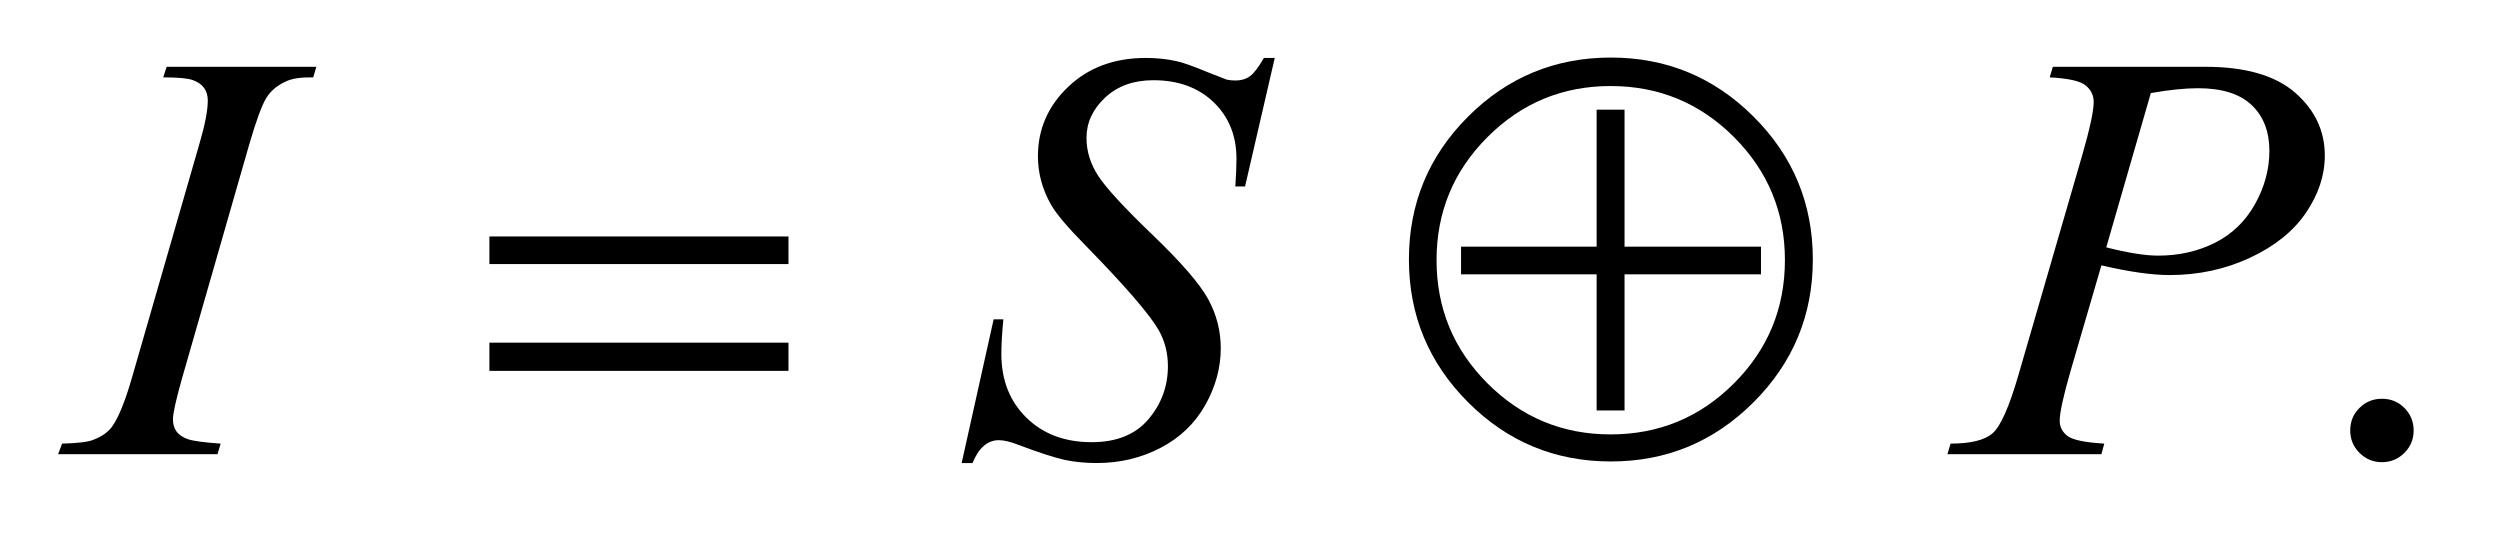 <?xml version="1.0" encoding="UTF-8"?>
<!DOCTYPE svg PUBLIC '-//W3C//DTD SVG 1.0//EN'
          'http://www.w3.org/TR/2001/REC-SVG-20010904/DTD/svg10.dtd'>
<svg stroke-dasharray="none" shape-rendering="auto" xmlns="http://www.w3.org/2000/svg" font-family="'Dialog'" text-rendering="auto" width="67" fill-opacity="1" color-interpolation="auto" color-rendering="auto" preserveAspectRatio="xMidYMid meet" font-size="12px" viewBox="0 0 67 15" fill="black" xmlns:xlink="http://www.w3.org/1999/xlink" stroke="black" image-rendering="auto" stroke-miterlimit="10" stroke-linecap="square" stroke-linejoin="miter" font-style="normal" stroke-width="1" height="15" stroke-dashoffset="0" font-weight="normal" stroke-opacity="1"
><!--Generated by the Batik Graphics2D SVG Generator--><defs id="genericDefs"
  /><g
  ><defs id="defs1"
    ><clipPath clipPathUnits="userSpaceOnUse" id="clipPath1"
      ><path d="M0.847 1.231 L43.172 1.231 L43.172 10.166 L0.847 10.166 L0.847 1.231 Z"
      /></clipPath
      ><clipPath clipPathUnits="userSpaceOnUse" id="clipPath2"
      ><path d="M27.051 39.332 L27.051 324.793 L1379.293 324.793 L1379.293 39.332 Z"
      /></clipPath
    ></defs
    ><g transform="scale(1.576,1.576) translate(-0.847,-1.231) matrix(0.031,0,0,0.031,0,0)"
    ><path d="M295.781 169.406 L459.844 169.406 L459.844 184.562 L295.781 184.562 L295.781 169.406 ZM295.781 227.688 L459.844 227.688 L459.844 243.156 L295.781 243.156 L295.781 227.688 ZM1021.75 182.062 Q1021.75 227.844 989.25 260.344 Q956.75 292.844 910.969 292.844 Q865.031 292.844 832.609 260.344 Q800.188 227.844 800.188 182.062 Q800.188 136.125 832.609 103.703 Q865.031 71.281 910.969 71.281 Q956.75 71.281 989.25 103.703 Q1021.75 136.125 1021.75 182.062 ZM1006.438 182.375 Q1006.438 142.844 978.469 114.875 Q950.5 86.906 910.812 86.906 Q871.281 86.906 843.312 114.875 Q815.344 142.844 815.344 182.375 Q815.344 222.062 843.312 250.031 Q871.281 278 910.812 278 Q950.5 278 978.469 250.031 Q1006.438 222.062 1006.438 182.375 ZM828.781 175.031 L903.156 175.031 L903.156 99.875 L918.469 99.875 L918.469 175.031 L993.312 175.031 L993.312 190.188 L918.469 190.188 L918.469 264.875 L903.156 264.875 L903.156 190.188 L828.781 190.188 L828.781 175.031 Z" stroke="none" clip-path="url(#clipPath2)"
    /></g
    ><g transform="matrix(0.049,0,0,0.049,-1.334,-1.94)"
    ><path d="M1330 257.688 Q1337.344 257.688 1342.344 262.766 Q1347.344 267.844 1347.344 275.031 Q1347.344 282.219 1342.266 287.297 Q1337.188 292.375 1330 292.375 Q1322.812 292.375 1317.734 287.297 Q1312.656 282.219 1312.656 275.031 Q1312.656 267.688 1317.734 262.688 Q1322.812 257.688 1330 257.688 Z" stroke="none" clip-path="url(#clipPath2)"
    /></g
    ><g transform="matrix(0.049,0,0,0.049,-1.334,-1.94)"
    ><path d="M147.906 282.219 L146.188 288 L59 288 L61.188 282.219 Q74.312 281.906 78.531 280.031 Q85.406 277.375 88.688 272.688 Q93.844 265.344 99.312 246.438 L136.188 118.625 Q140.875 102.688 140.875 94.562 Q140.875 90.5 138.844 87.688 Q136.812 84.875 132.672 83.391 Q128.531 81.906 116.5 81.906 L118.375 76.125 L200.25 76.125 L198.531 81.906 Q188.531 81.75 183.688 84.094 Q176.656 87.219 172.984 93 Q169.312 98.781 163.531 118.625 L126.812 246.438 Q121.812 264.094 121.812 268.938 Q121.812 272.844 123.766 275.578 Q125.719 278.312 130.016 279.797 Q134.312 281.281 147.906 282.219 ZM553.188 292.844 L570.688 214.25 L576 214.25 Q574.906 225.656 574.906 233.156 Q574.906 254.562 588.578 268 Q602.25 281.438 624.281 281.438 Q644.75 281.438 655.375 268.859 Q666 256.281 666 239.875 Q666 229.25 661.156 220.5 Q653.812 207.531 621.938 174.875 Q606.469 159.25 602.094 151.594 Q594.906 138.938 594.906 125.031 Q594.906 102.844 611.469 87.062 Q628.031 71.281 653.969 71.281 Q662.719 71.281 670.531 73 Q675.375 73.938 688.188 79.25 Q697.25 82.844 698.188 83.156 Q700.375 83.625 703.031 83.625 Q707.562 83.625 710.844 81.281 Q714.125 78.938 718.5 71.281 L724.438 71.281 L708.188 141.594 L702.875 141.594 Q703.5 132.219 703.5 126.438 Q703.5 107.531 691 95.5 Q678.5 83.469 658.031 83.469 Q641.781 83.469 631.625 93 Q621.469 102.531 621.469 115.031 Q621.469 125.969 627.953 135.891 Q634.438 145.812 657.797 168.234 Q681.156 190.656 688.031 203.234 Q694.906 215.812 694.906 230.031 Q694.906 246.125 686.391 261.203 Q677.875 276.281 661.938 284.562 Q646 292.844 627.094 292.844 Q617.719 292.844 609.594 291.125 Q601.469 289.406 583.656 282.688 Q577.562 280.344 573.5 280.344 Q564.281 280.344 559.125 292.844 L553.188 292.844 ZM1150 76.125 L1233.438 76.125 Q1266.25 76.125 1282.5 90.266 Q1298.75 104.406 1298.75 124.719 Q1298.75 140.812 1288.438 155.969 Q1278.125 171.125 1257.812 180.578 Q1237.5 190.031 1213.906 190.031 Q1199.219 190.031 1176.562 184.719 L1159.688 242.531 Q1153.75 263.156 1153.75 269.719 Q1153.75 274.719 1157.969 278 Q1162.188 281.281 1178.125 282.219 L1176.562 288 L1092.344 288 L1094.062 282.219 Q1110.625 282.219 1117.109 276.516 Q1123.594 270.812 1131.094 245.031 L1166.094 124.406 Q1172.344 102.688 1172.344 95.344 Q1172.344 89.875 1167.891 86.281 Q1163.438 82.688 1148.281 81.906 L1150 76.125 ZM1179.219 174.875 Q1196.875 179.406 1207.656 179.406 Q1224.688 179.406 1238.672 172.375 Q1252.656 165.344 1260.547 151.281 Q1268.438 137.219 1268.438 122.062 Q1268.438 106.281 1258.75 97.062 Q1249.062 87.844 1229.375 87.844 Q1218.75 87.844 1203.594 90.5 L1179.219 174.875 Z" stroke="none" clip-path="url(#clipPath2)"
    /></g
  ></g
></svg
>
